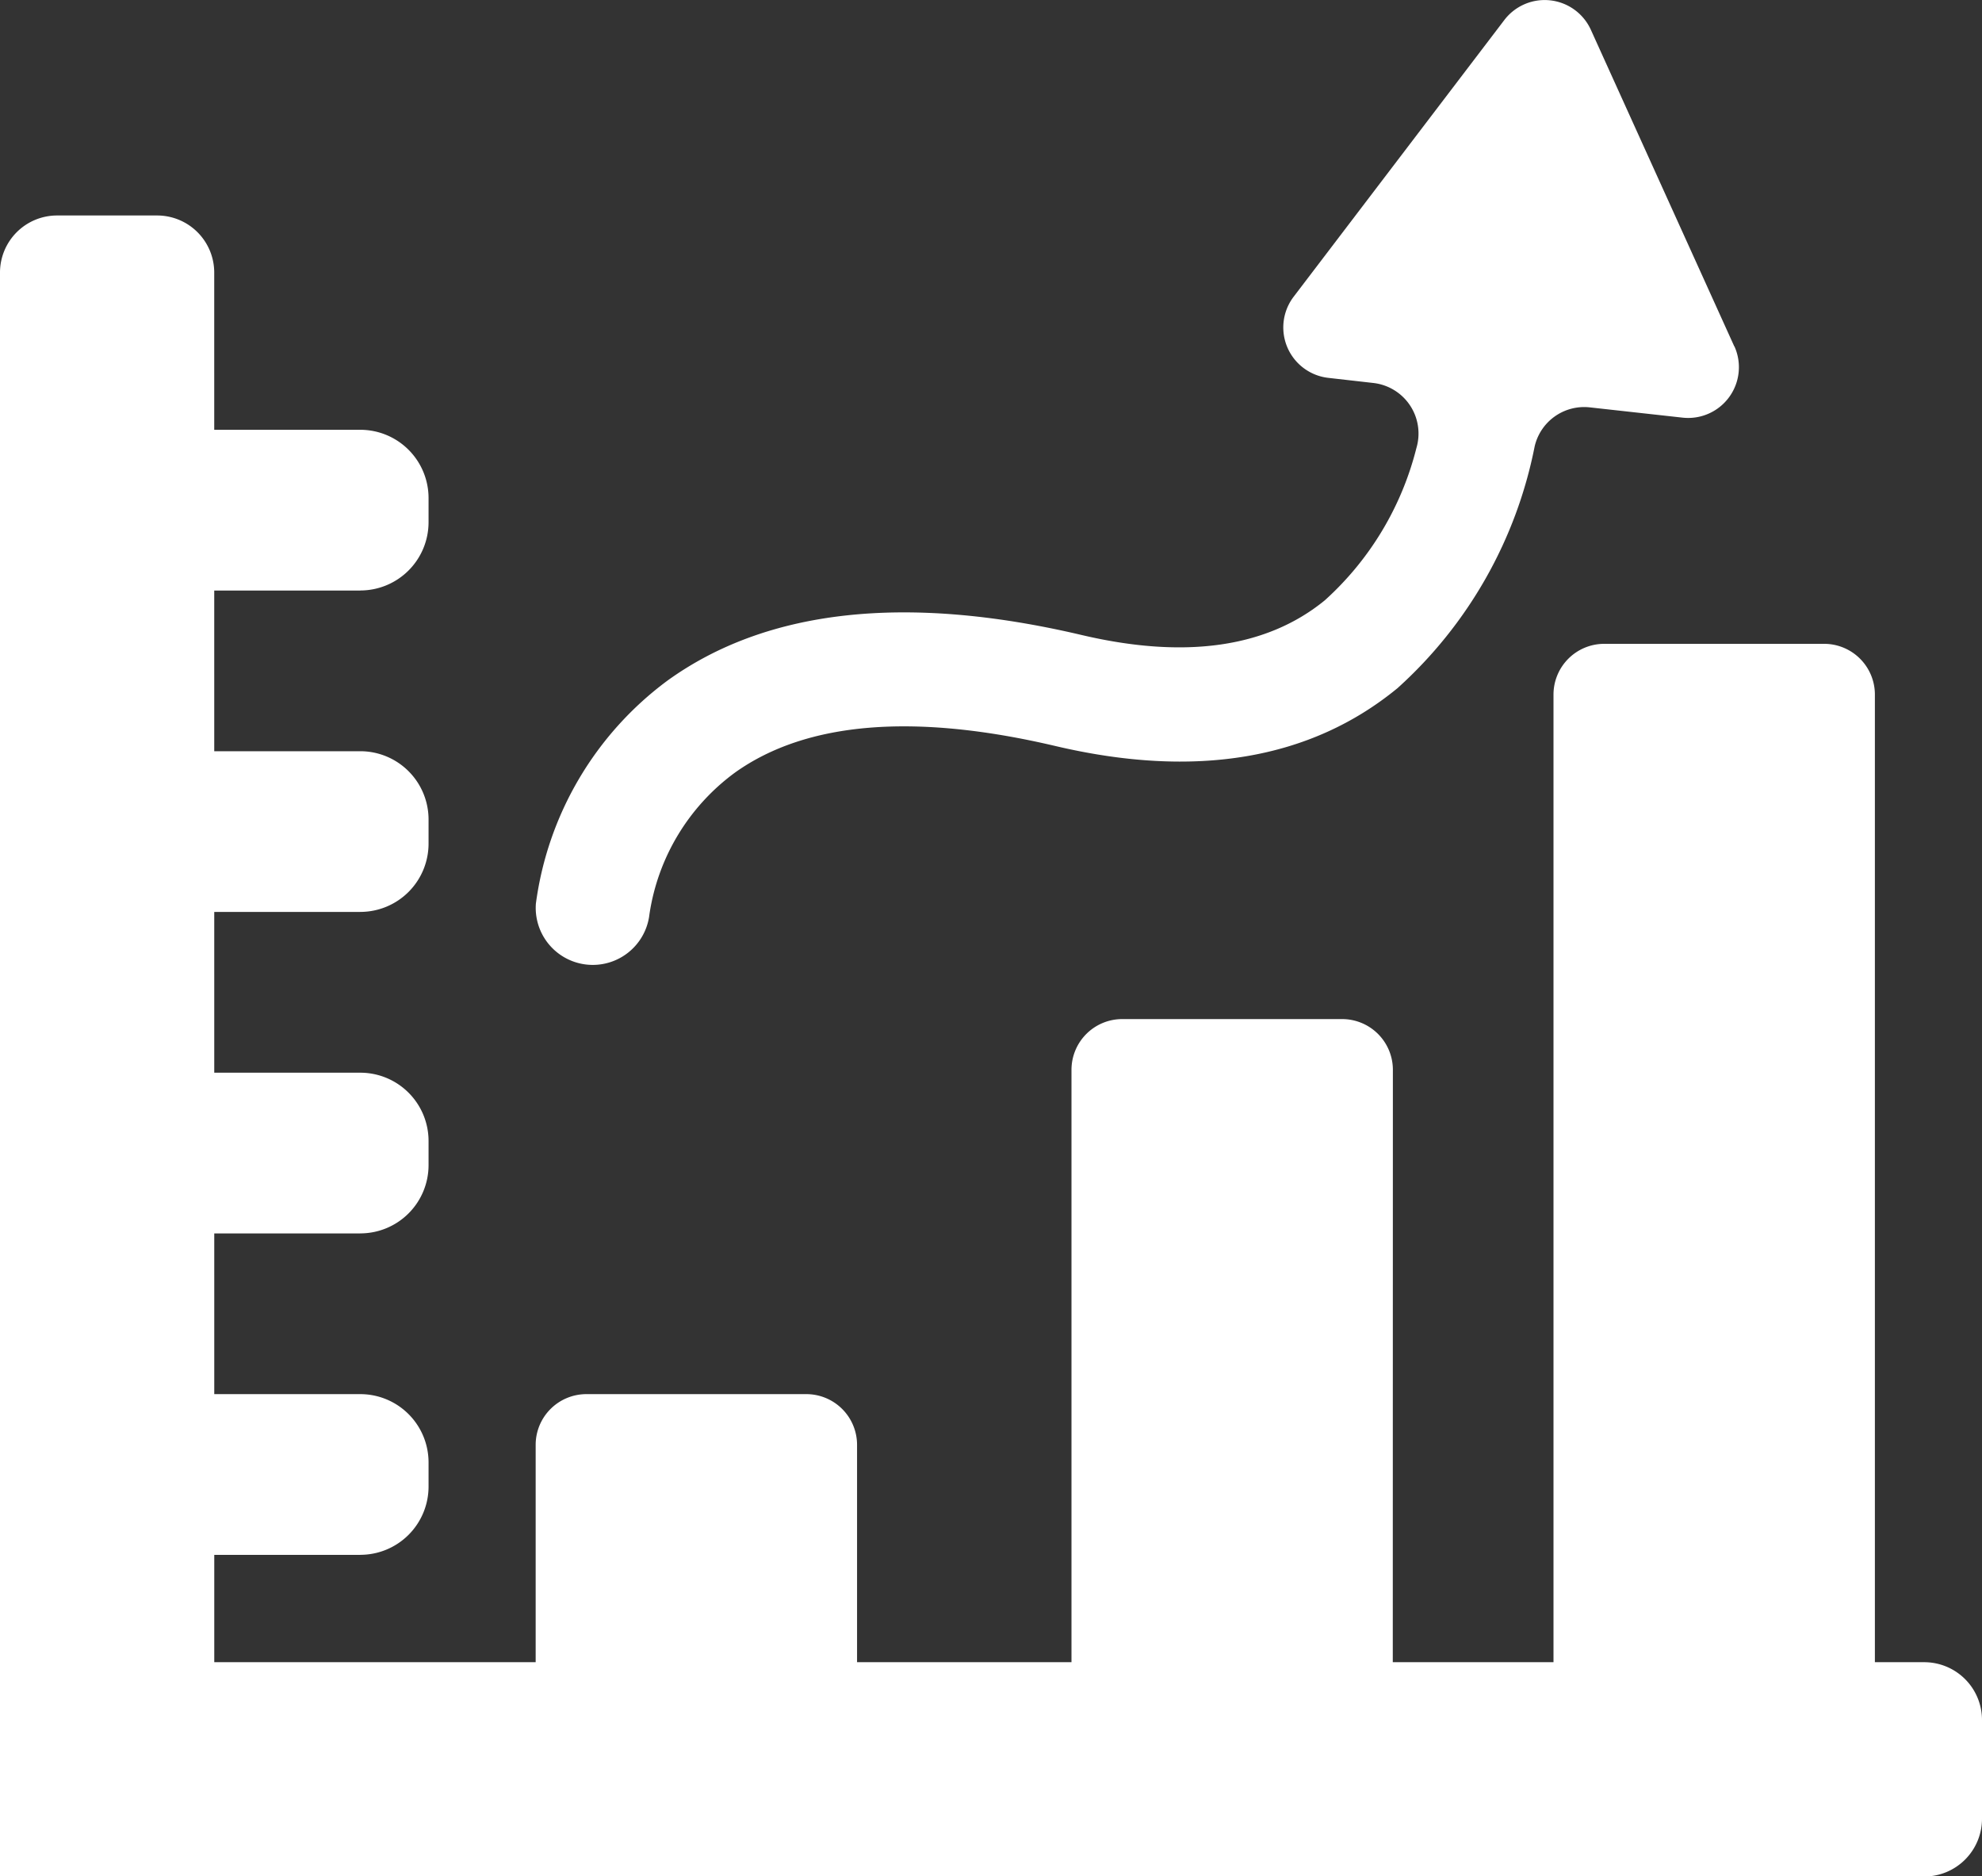 <?xml version="1.0" encoding="UTF-8"?>
<svg xmlns="http://www.w3.org/2000/svg" xmlns:xlink="http://www.w3.org/1999/xlink" width="38.636" height="36.571" viewBox="0 0 38.636 36.571">
  <rect x="0" y="0" width="38.636" height="36.571" fill="#333333" stroke="none"/>
  <defs>
    <clipPath id="a">
      <rect width="38.636" height="36.571" fill="#fff"></rect>
    </clipPath>
  </defs>
  <g clip-path="url(#a)">
    <path d="M4.177,51.938H0V20.681a1.113,1.113,0,0,1,1.113-1.114h1.95a1.113,1.113,0,0,1,1.113,1.114Z" transform="translate(0 -15.367)" fill="#fff"></path>
    <path d="M0,155.1v-4.177H37.51a1.126,1.126,0,0,1,1.126,1.126v1.925A1.126,1.126,0,0,1,37.51,155.1Z" transform="translate(0 -118.525)" fill="#fff"></path>
    <path d="M147.346,79.37h-6.265v-19.9a.989.989,0,0,1,.989-.989h4.287a.989.989,0,0,1,.989.989Z" transform="translate(-110.798 -45.932)" fill="#fff"></path>
    <path d="M103.563,106.115H97.3V93.529a.989.989,0,0,1,.989-.989h4.287a.989.989,0,0,1,.989.989Z" transform="translate(-76.413 -72.677)" fill="#fff"></path>
    <path d="M53.925,132.859H49.638a.989.989,0,0,1-.989-.989v-4.287a.989.989,0,0,1,.989-.989h4.287a.989.989,0,0,1,.989.989v4.287a.989.989,0,0,1-.989.989" transform="translate(-38.207 -99.421)" fill="#fff"></path>
    <path d="M18.484,42.159h-3.89V39.026h3.89a1.331,1.331,0,0,1,1.331,1.331v.47a1.331,1.331,0,0,1-1.331,1.331" transform="translate(-11.461 -30.649)" fill="#fff"></path>
    <path d="M18.484,71.349h-3.89V68.216h3.89a1.331,1.331,0,0,1,1.331,1.331v.47a1.331,1.331,0,0,1-1.331,1.331" transform="translate(-11.461 -53.574)" fill="#fff"></path>
    <path d="M18.484,100.539h-3.89V97.406h3.89a1.331,1.331,0,0,1,1.331,1.331v.47a1.331,1.331,0,0,1-1.331,1.331" transform="translate(-11.461 -76.498)" fill="#fff"></path>
    <path d="M18.484,129.727h-3.89v-3.133h3.89a1.331,1.331,0,0,1,1.331,1.331v.47a1.331,1.331,0,0,1-1.331,1.331" transform="translate(-11.461 -99.421)" fill="#fff"></path>
    <path d="M72.015,6.755,69.218.582A.989.989,0,0,0,67.53.391L63.424,5.783A.989.989,0,0,0,64.1,7.365l.88.1a.992.992,0,0,1,.836,1.27A5.941,5.941,0,0,1,64.032,11.7c-1.129.924-2.724,1.151-4.741.677-3.424-.806-6.141-.506-8.077.891a6.471,6.471,0,0,0-2.562,4.346,1.112,1.112,0,0,0,2.214.206,4.189,4.189,0,0,1,1.675-2.767c1.39-.987,3.49-1.159,6.24-.512,2.73.642,4.973.263,6.666-1.127A8.568,8.568,0,0,0,68.122,8.7a.991.991,0,0,1,1.074-.76l1.807.2a.989.989,0,0,0,1.012-1.391" transform="translate(-38.206 0)" fill="#fff"></path>
  </g>
</svg>
